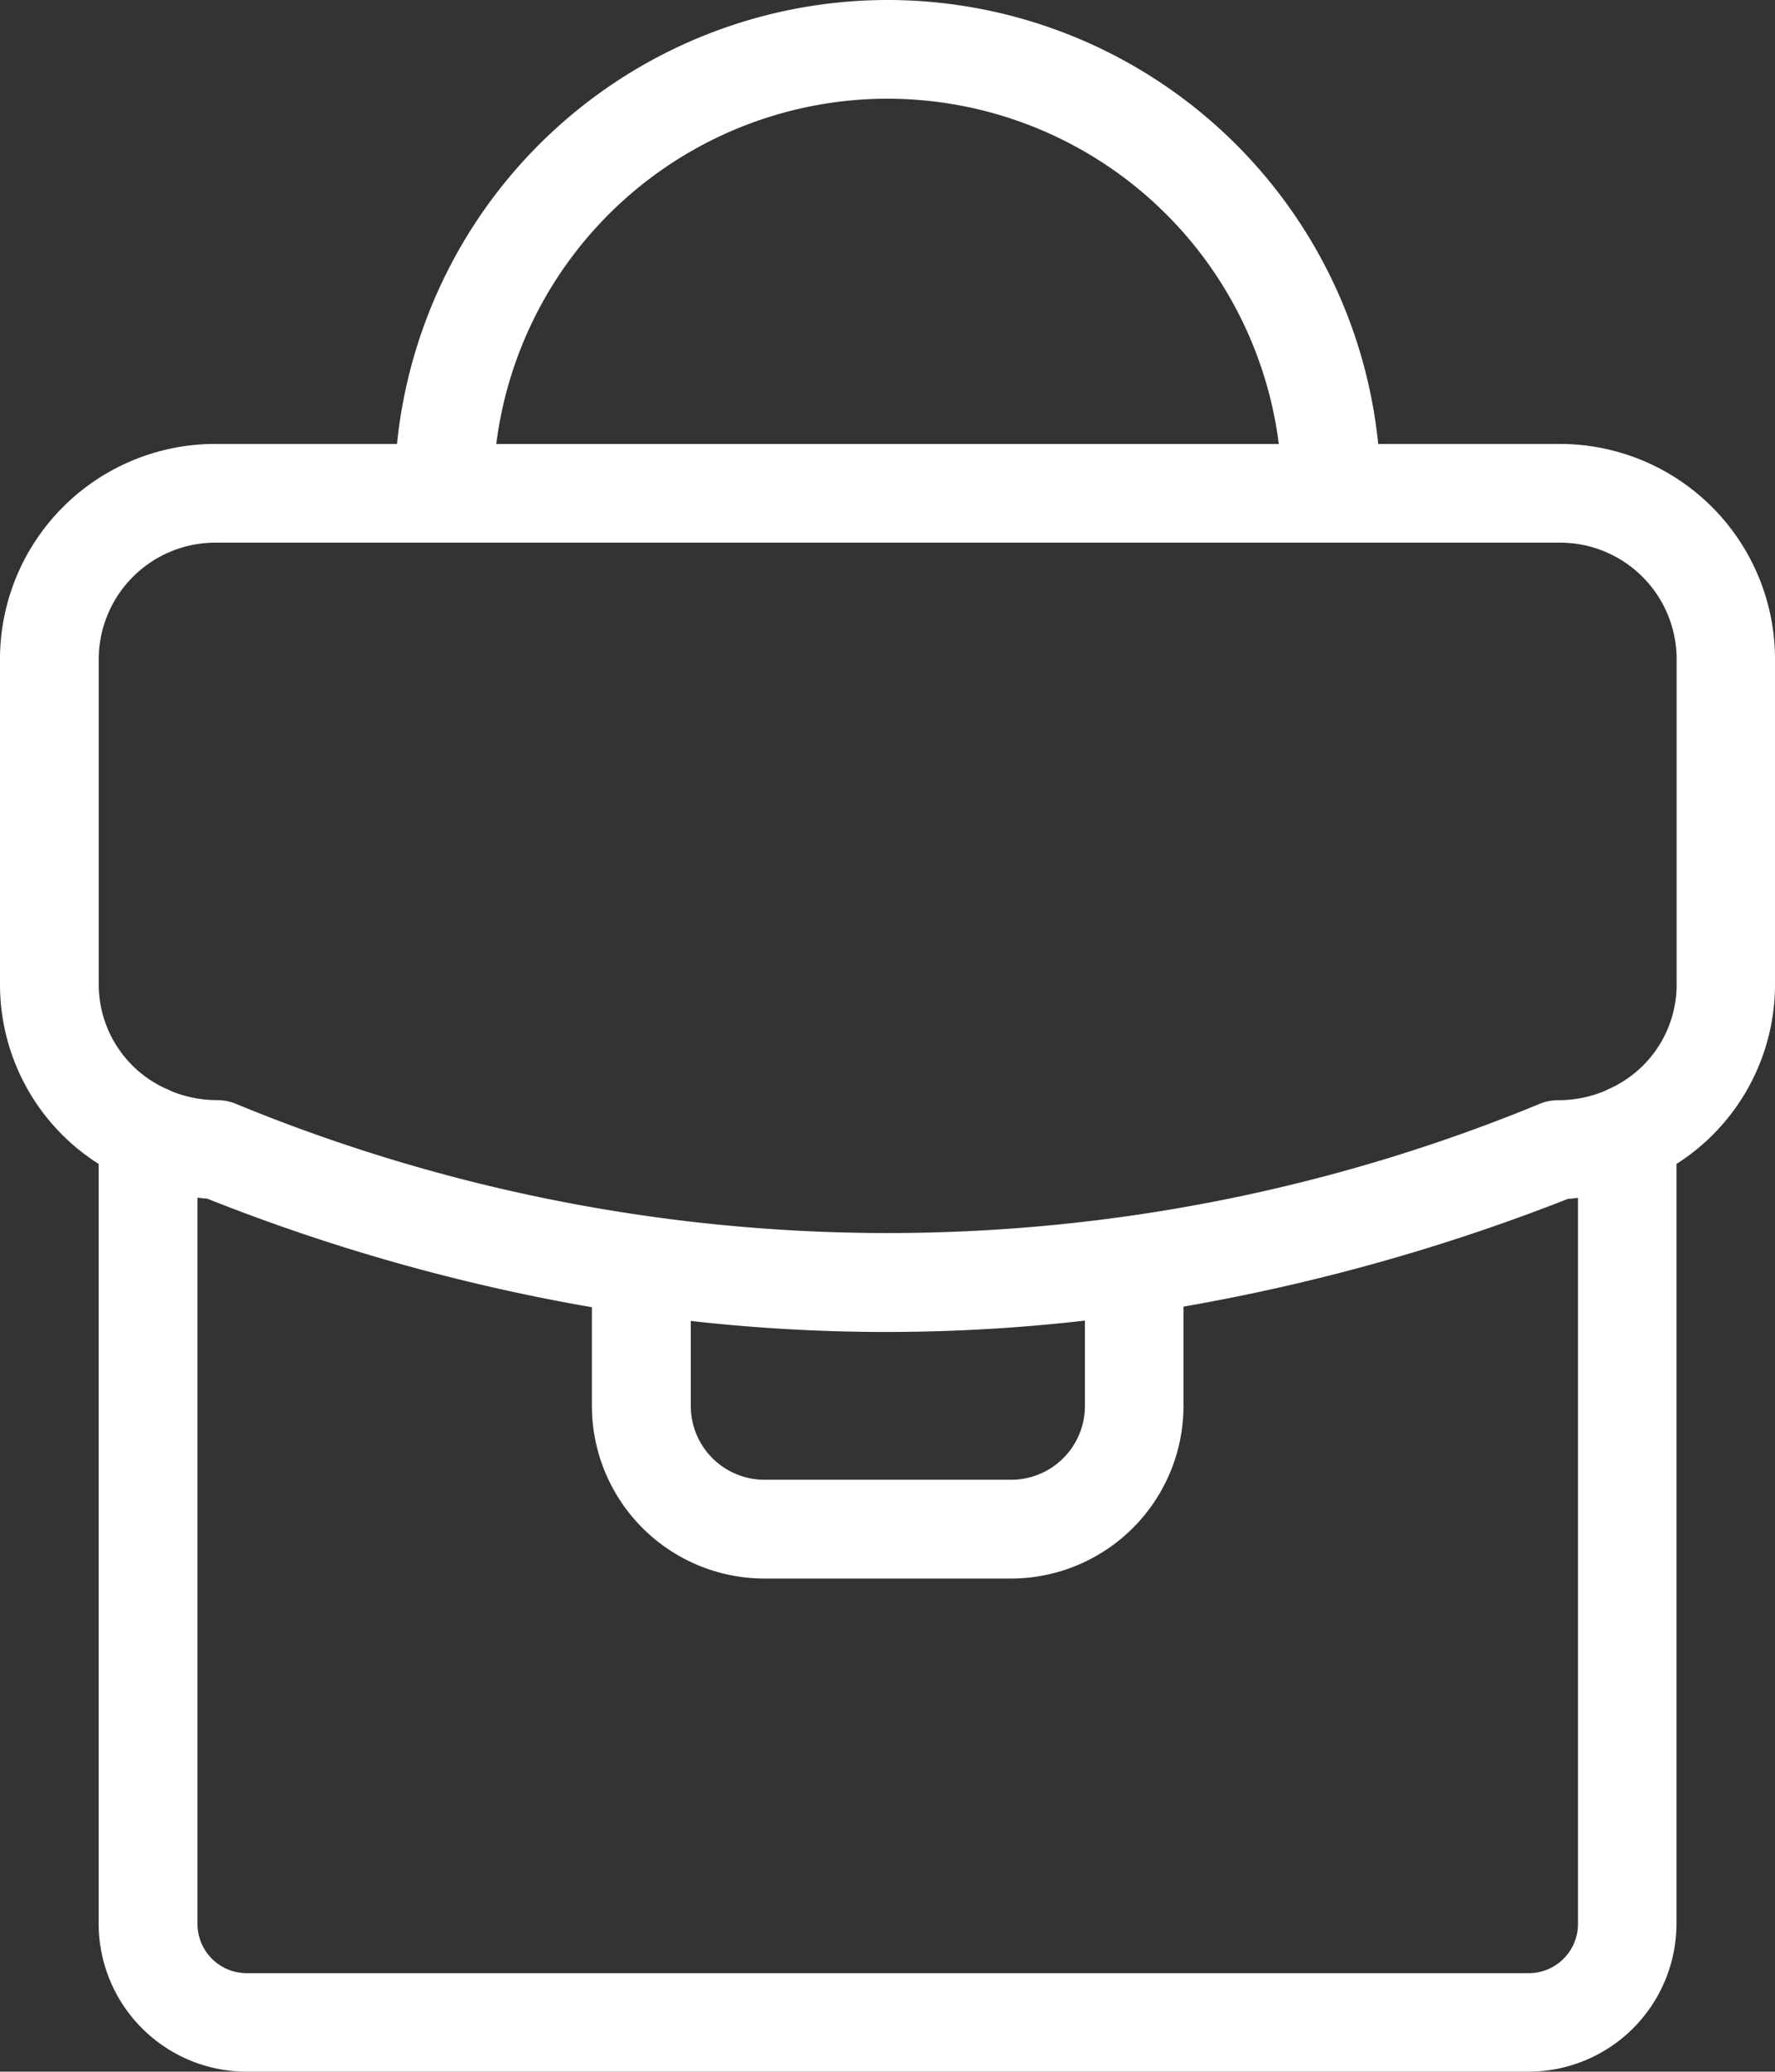 <svg xmlns="http://www.w3.org/2000/svg" width="40.892" height="47.705" viewBox="0 0 40.892 47.705">
  <rect x="0" y="0" width="40.892" height="47.705" fill="#333333" stroke="none"/>
  <g id="noun-briefcase-7333787" transform="translate(-12.5 -6.25)">
    <path id="Path_40" data-name="Path 40" d="M32.946,6.25a11.368,11.368,0,0,0-11.3,10.223H17.5a4.958,4.958,0,0,0-5,4.913v7.554a4.892,4.892,0,0,0,2.273,4.113V50.547a3.41,3.41,0,0,0,3.408,3.408H47.714a3.41,3.41,0,0,0,3.408-3.408V33.053a4.9,4.9,0,0,0,2.27-4.113V21.386a4.957,4.957,0,0,0-5-4.913H44.251A11.368,11.368,0,0,0,32.949,6.25Zm0,2.273a9.092,9.092,0,0,1,9.015,7.951H23.933a9.09,9.09,0,0,1,9.015-7.951ZM17.5,18.746H48.4a2.687,2.687,0,0,1,2.726,2.643v7.554a2.633,2.633,0,0,1-1.538,2.373,1.354,1.354,0,0,0-.126.06,2.8,2.8,0,0,1-1.063.209,1.118,1.118,0,0,0-.417.079,39.389,39.389,0,0,1-30.058,0,1.15,1.15,0,0,0-.422-.081,2.786,2.786,0,0,1-1.061-.209,1.019,1.019,0,0,0-.13-.06,2.636,2.636,0,0,1-1.536-2.373V21.389A2.689,2.689,0,0,1,17.5,18.746Zm-.452,15.083c.075.006.149.019.226.023a44.532,44.532,0,0,0,8.862,2.5v2.277A3.978,3.978,0,0,0,30.109,42.6h5.68a3.978,3.978,0,0,0,3.976-3.976V36.338a45.545,45.545,0,0,0,8.862-2.483c.077,0,.151-.013.226-.021V50.552a1.134,1.134,0,0,1-1.135,1.135H18.185a1.134,1.134,0,0,1-1.135-1.135V33.831Zm20.446,2.83v1.966a1.7,1.7,0,0,1-1.7,1.7h-5.68a1.7,1.7,0,0,1-1.7-1.7V36.668a40.148,40.148,0,0,0,9.088-.009Z" fill="#fff" fill-rule="evenodd"/>
  </g>
</svg>
